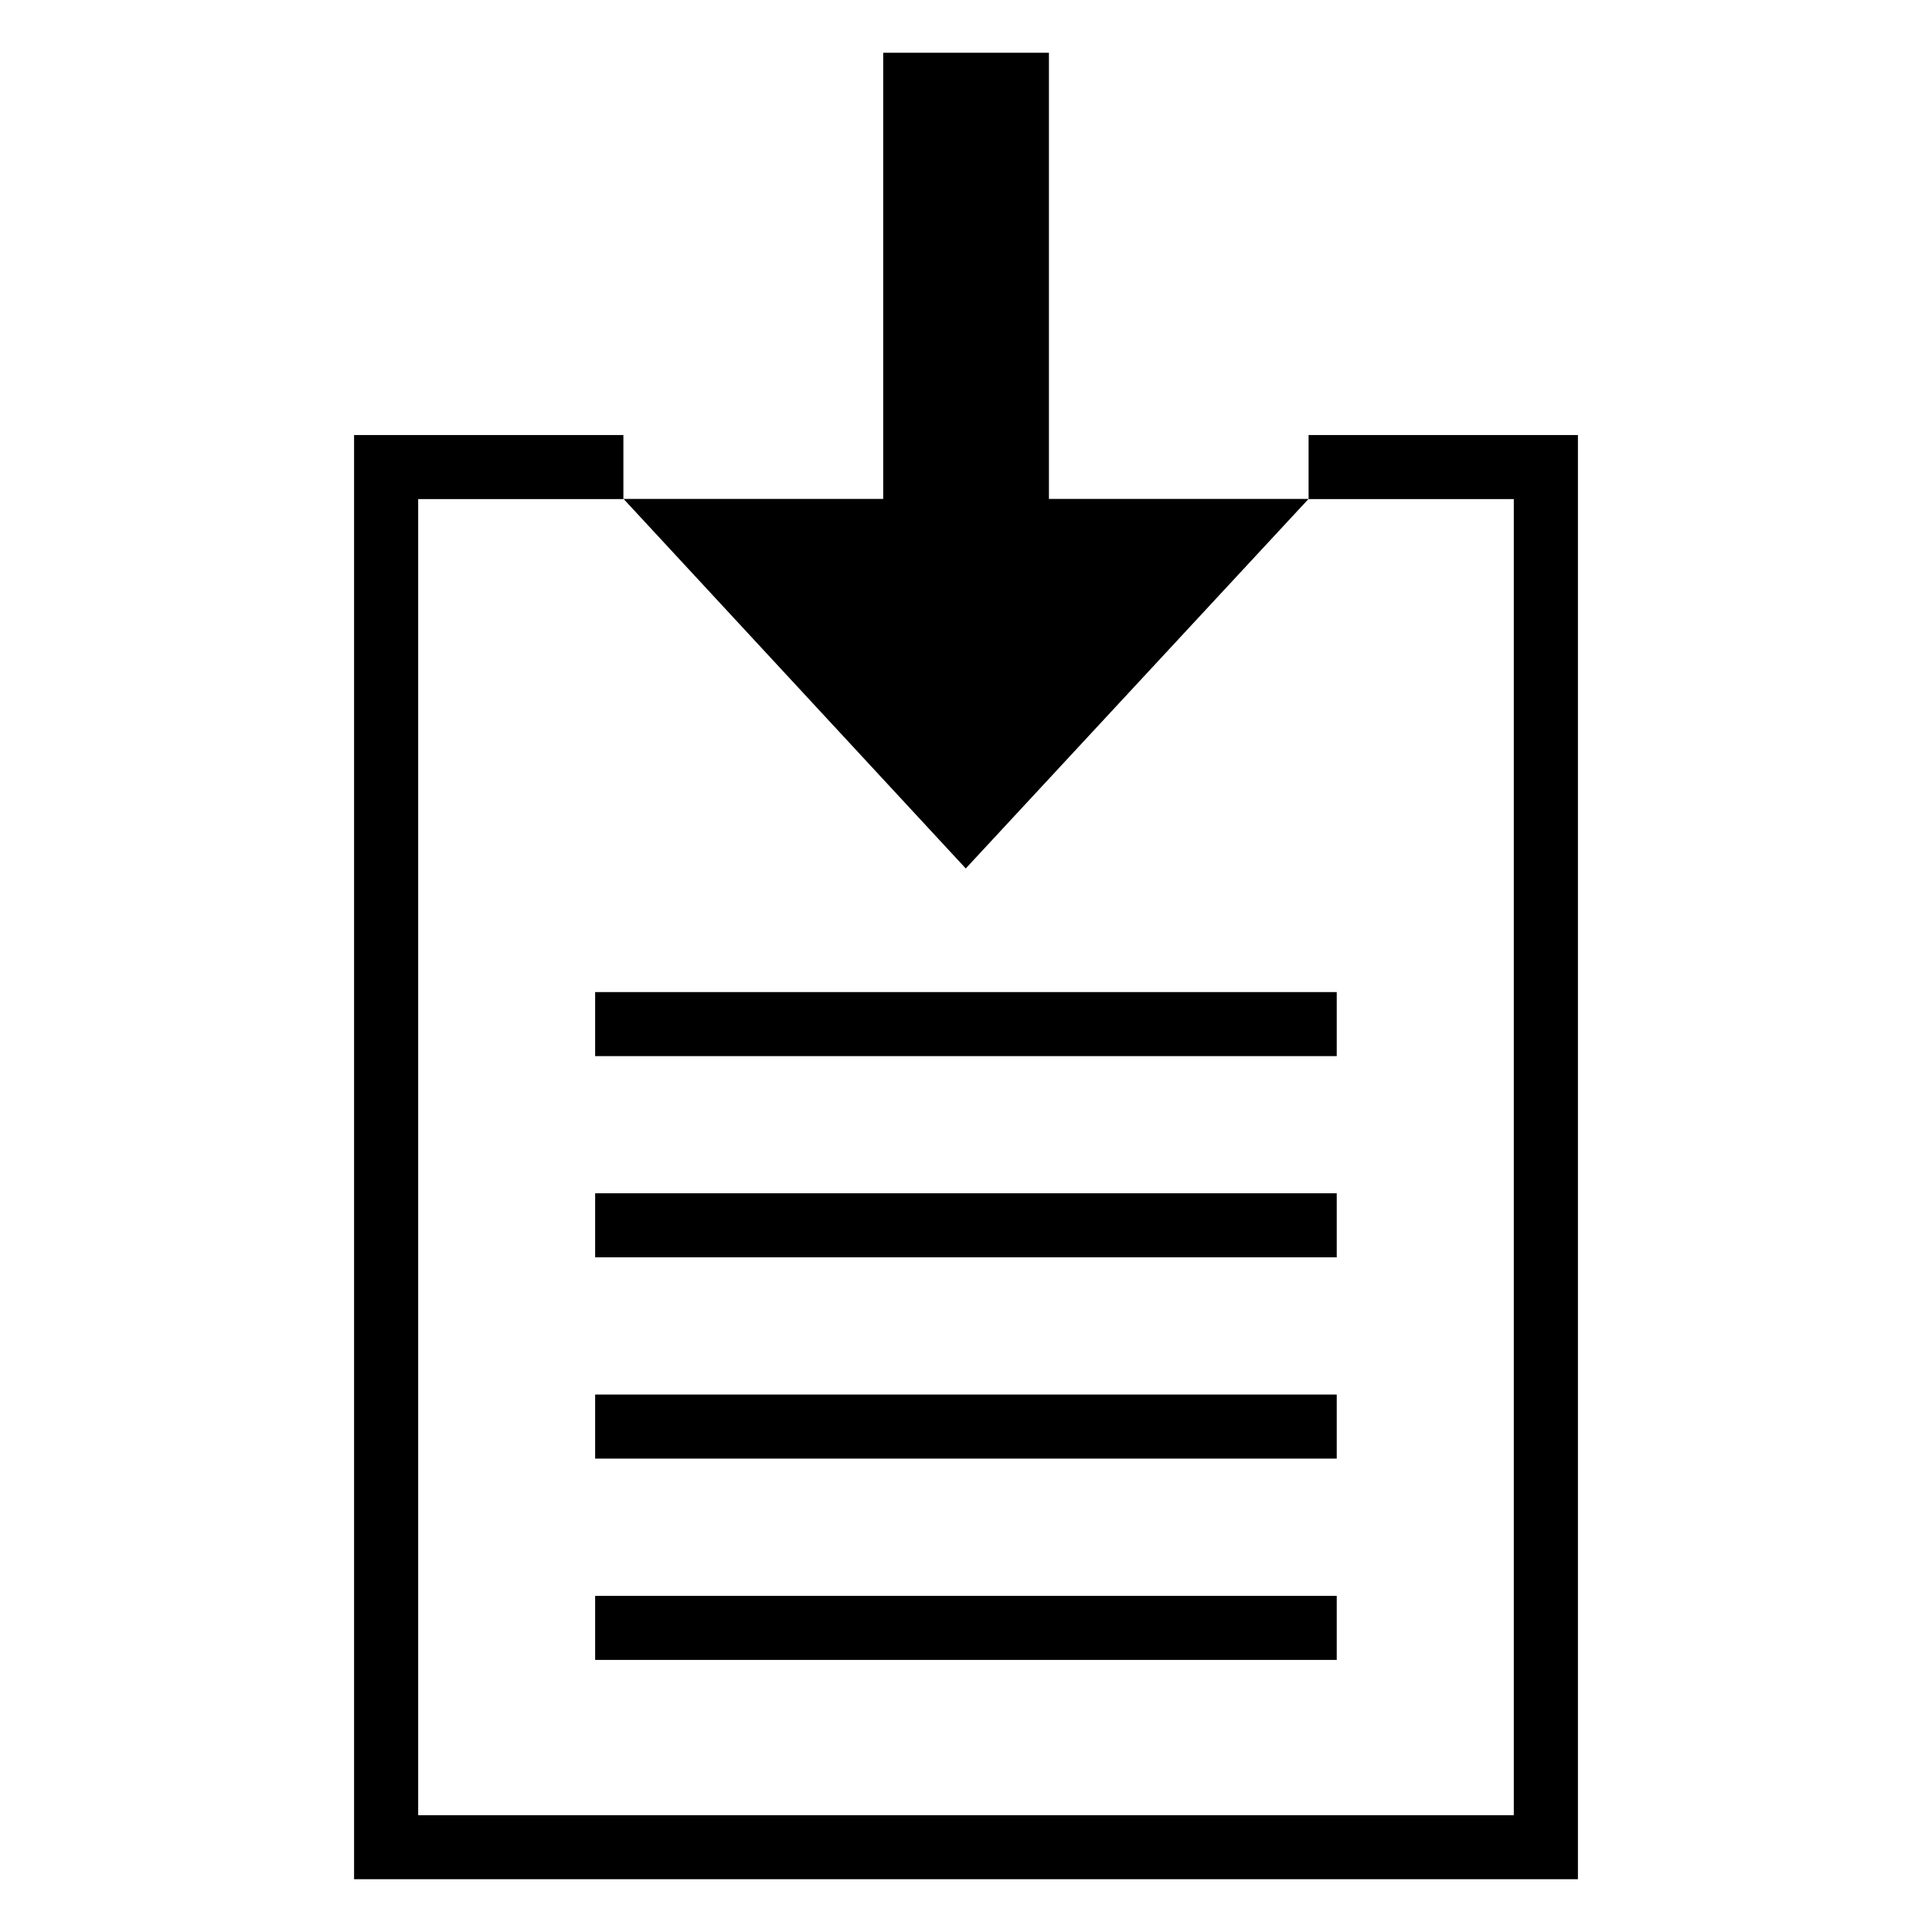 <?xml version="1.0" encoding="UTF-8"?>
<!-- Uploaded to: SVG Repo, www.svgrepo.com, Generator: SVG Repo Mixer Tools -->
<svg fill="#000000" width="800px" height="800px" version="1.1" viewBox="144 144 512 512" xmlns="http://www.w3.org/2000/svg">
 <g>
  <path d="m490.79 259.29v16.973h54.383v348.78h-290.35v-348.78h54.379v-16.973h-71.367v382.72h324.33v-382.72z"/>
  <path d="m490.78 276.22h-68.801v-118.24h-43.926v118.24h-68.801l90.684 97.93z"/>
  <path d="m301.72 566.92h196.53v16.973h-196.53z"/>
  <path d="m301.72 513.57h196.53v16.973h-196.53z"/>
  <path d="m301.72 460.23h196.53v16.973h-196.53z"/>
  <path d="m301.72 406.91h196.53v16.973h-196.53z"/>
 </g>
</svg>